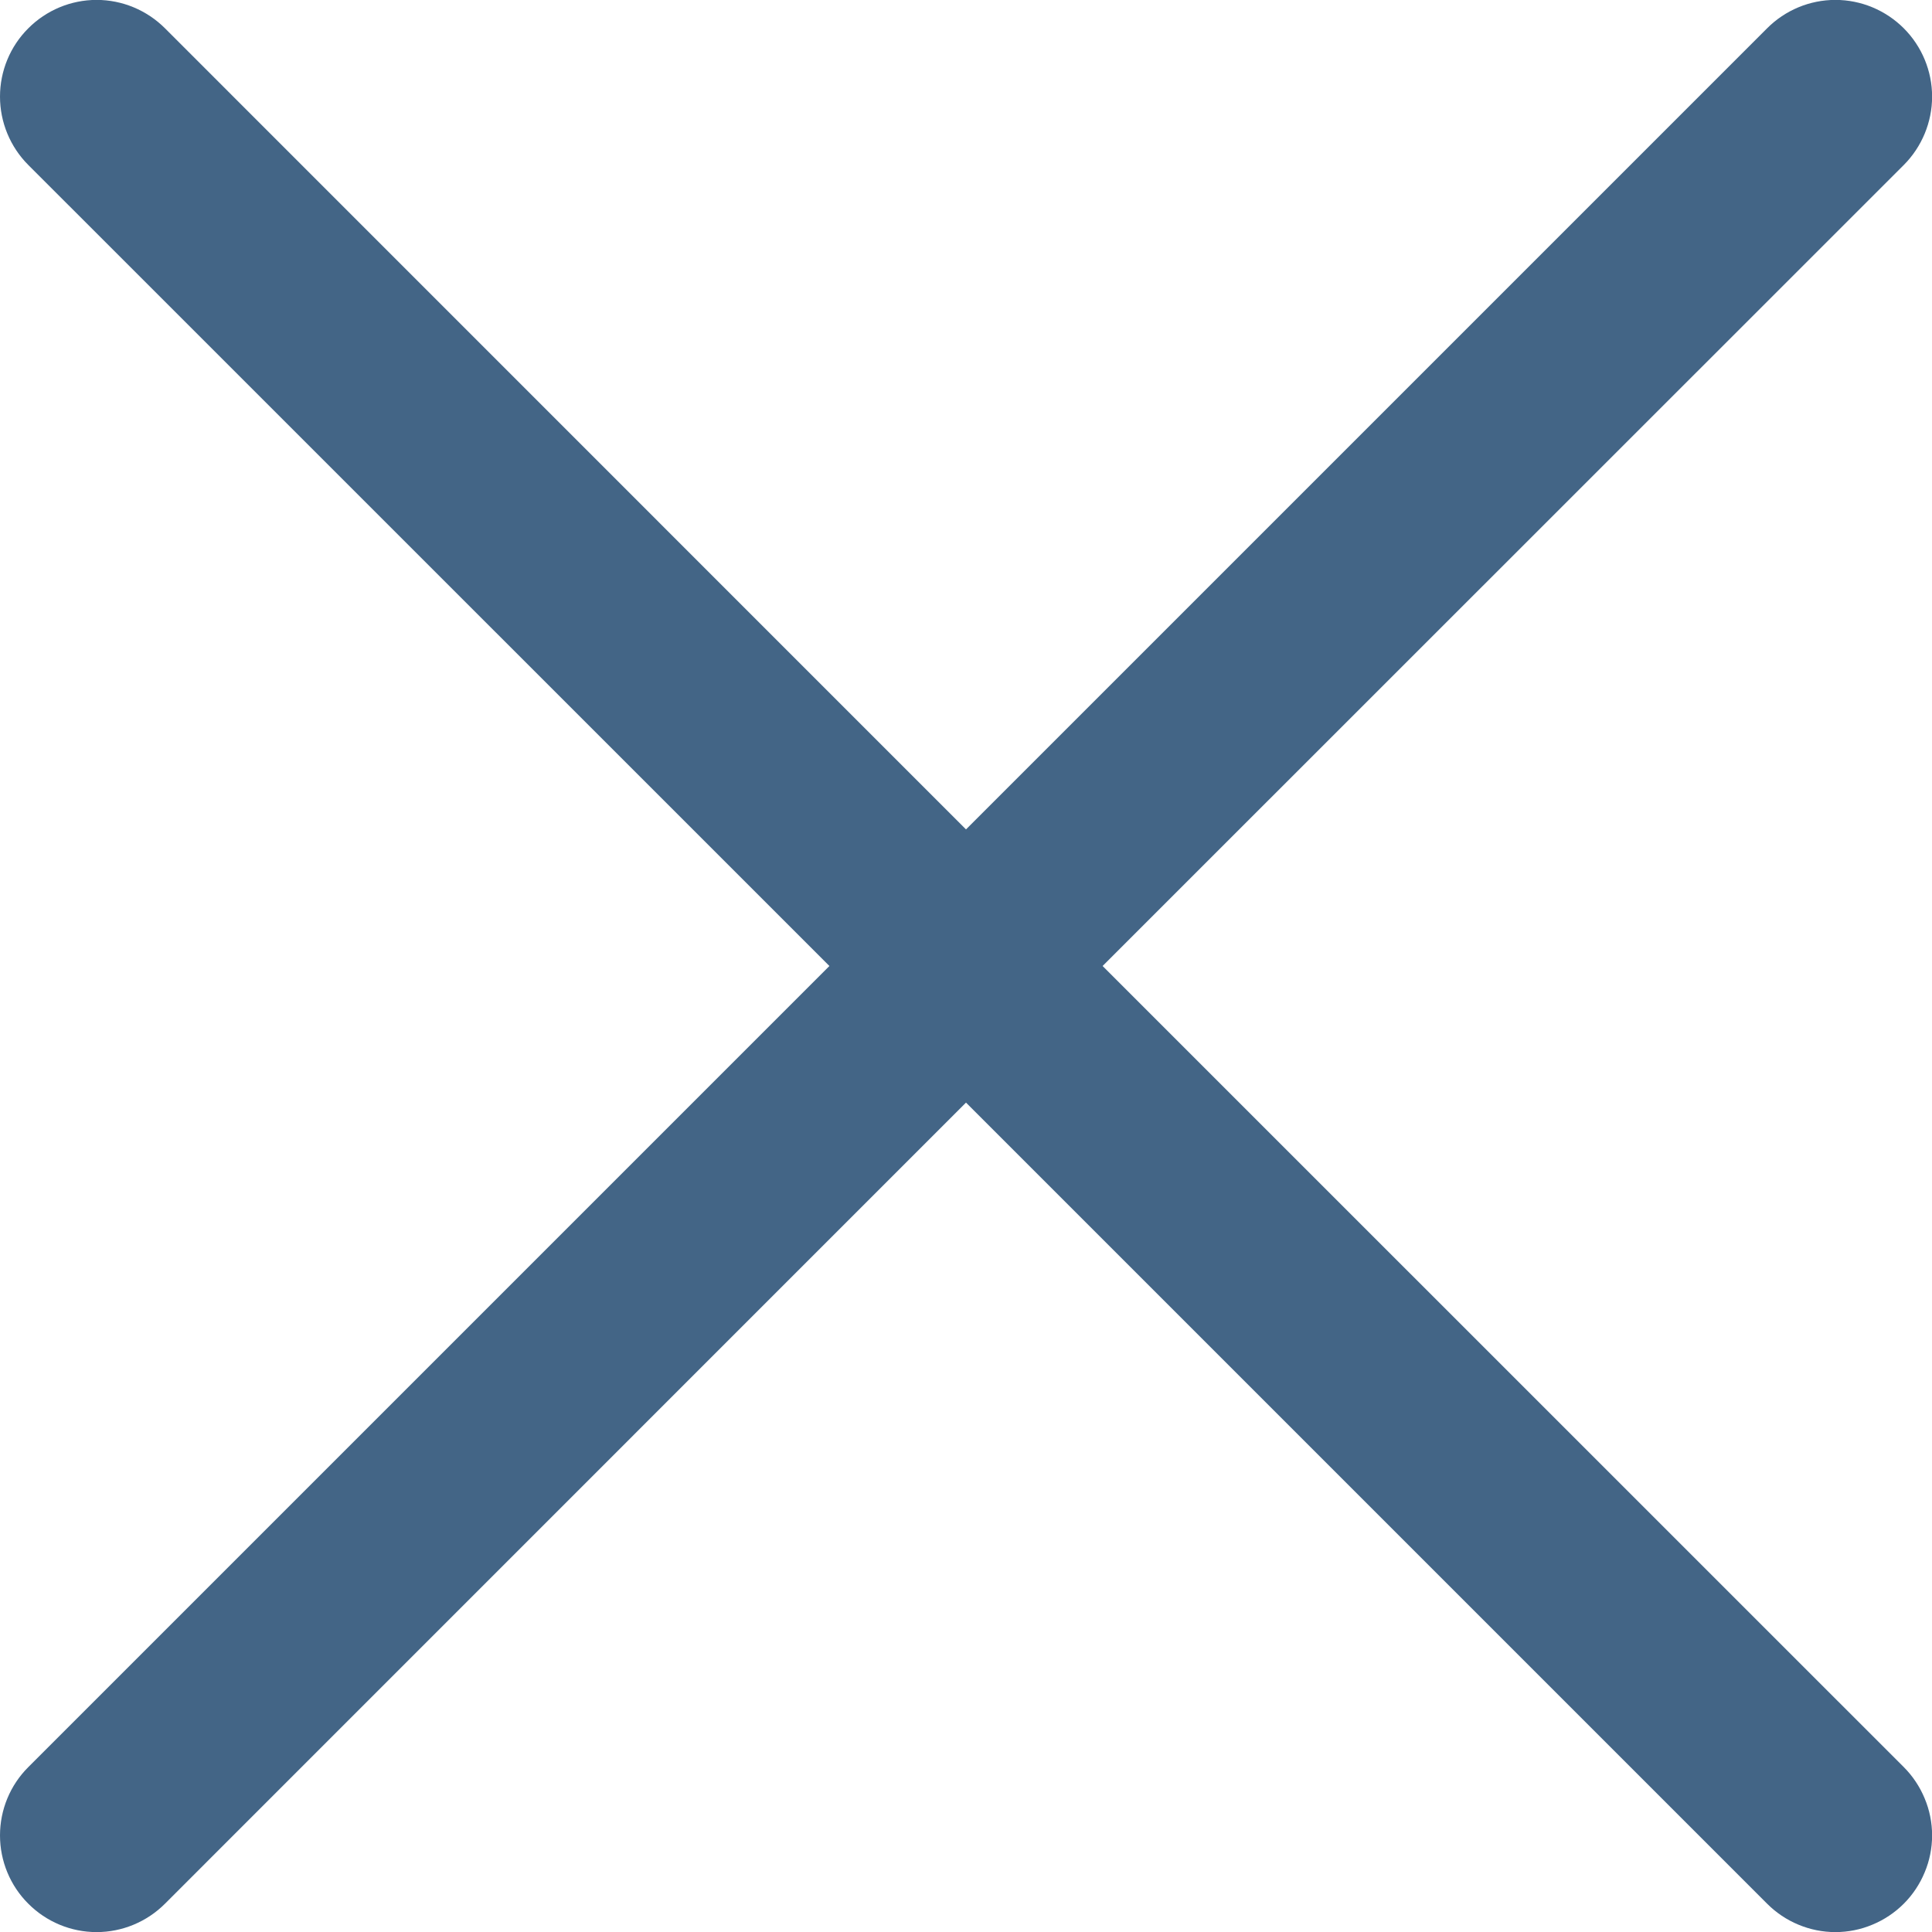 <svg width="20" height="20" viewBox="0 0 20 20" fill="none" xmlns="http://www.w3.org/2000/svg">
    <path
        d="M19.708 18.293C19.8 18.385 19.874 18.496 19.924 18.617C19.975 18.738 20.001 18.869 20.001 19C20.001 19.131 19.975 19.262 19.924 19.383C19.874 19.504 19.8 19.615 19.708 19.707C19.615 19.8 19.504 19.874 19.383 19.924C19.262 19.975 19.131 20.001 19 20.001C18.869 20.001 18.739 19.975 18.617 19.924C18.496 19.874 18.386 19.8 18.293 19.707L10 11.414L1.708 19.707C1.52 19.895 1.265 20.001 1 20.001C0.735 20.001 0.48 19.895 0.293 19.707C0.105 19.52 -0 19.265 -0 19C-0 18.735 0.105 18.48 0.293 18.293L8.586 10L0.293 1.708C0.105 1.52 -0 1.265 -0 1C-0 0.735 0.105 0.48 0.293 0.293C0.48 0.105 0.735 -0.001 1 -0.001C1.265 -0.001 1.52 0.105 1.708 0.293L10 8.586L18.293 0.293C18.48 0.105 18.735 -0.001 19 -0.001C19.265 -0.001 19.52 0.105 19.708 0.293C19.895 0.48 20.001 0.735 20.001 1C20.001 1.265 19.895 1.52 19.708 1.708L11.414 10L19.708 18.293Z"
        fill="#436586" />
</svg>